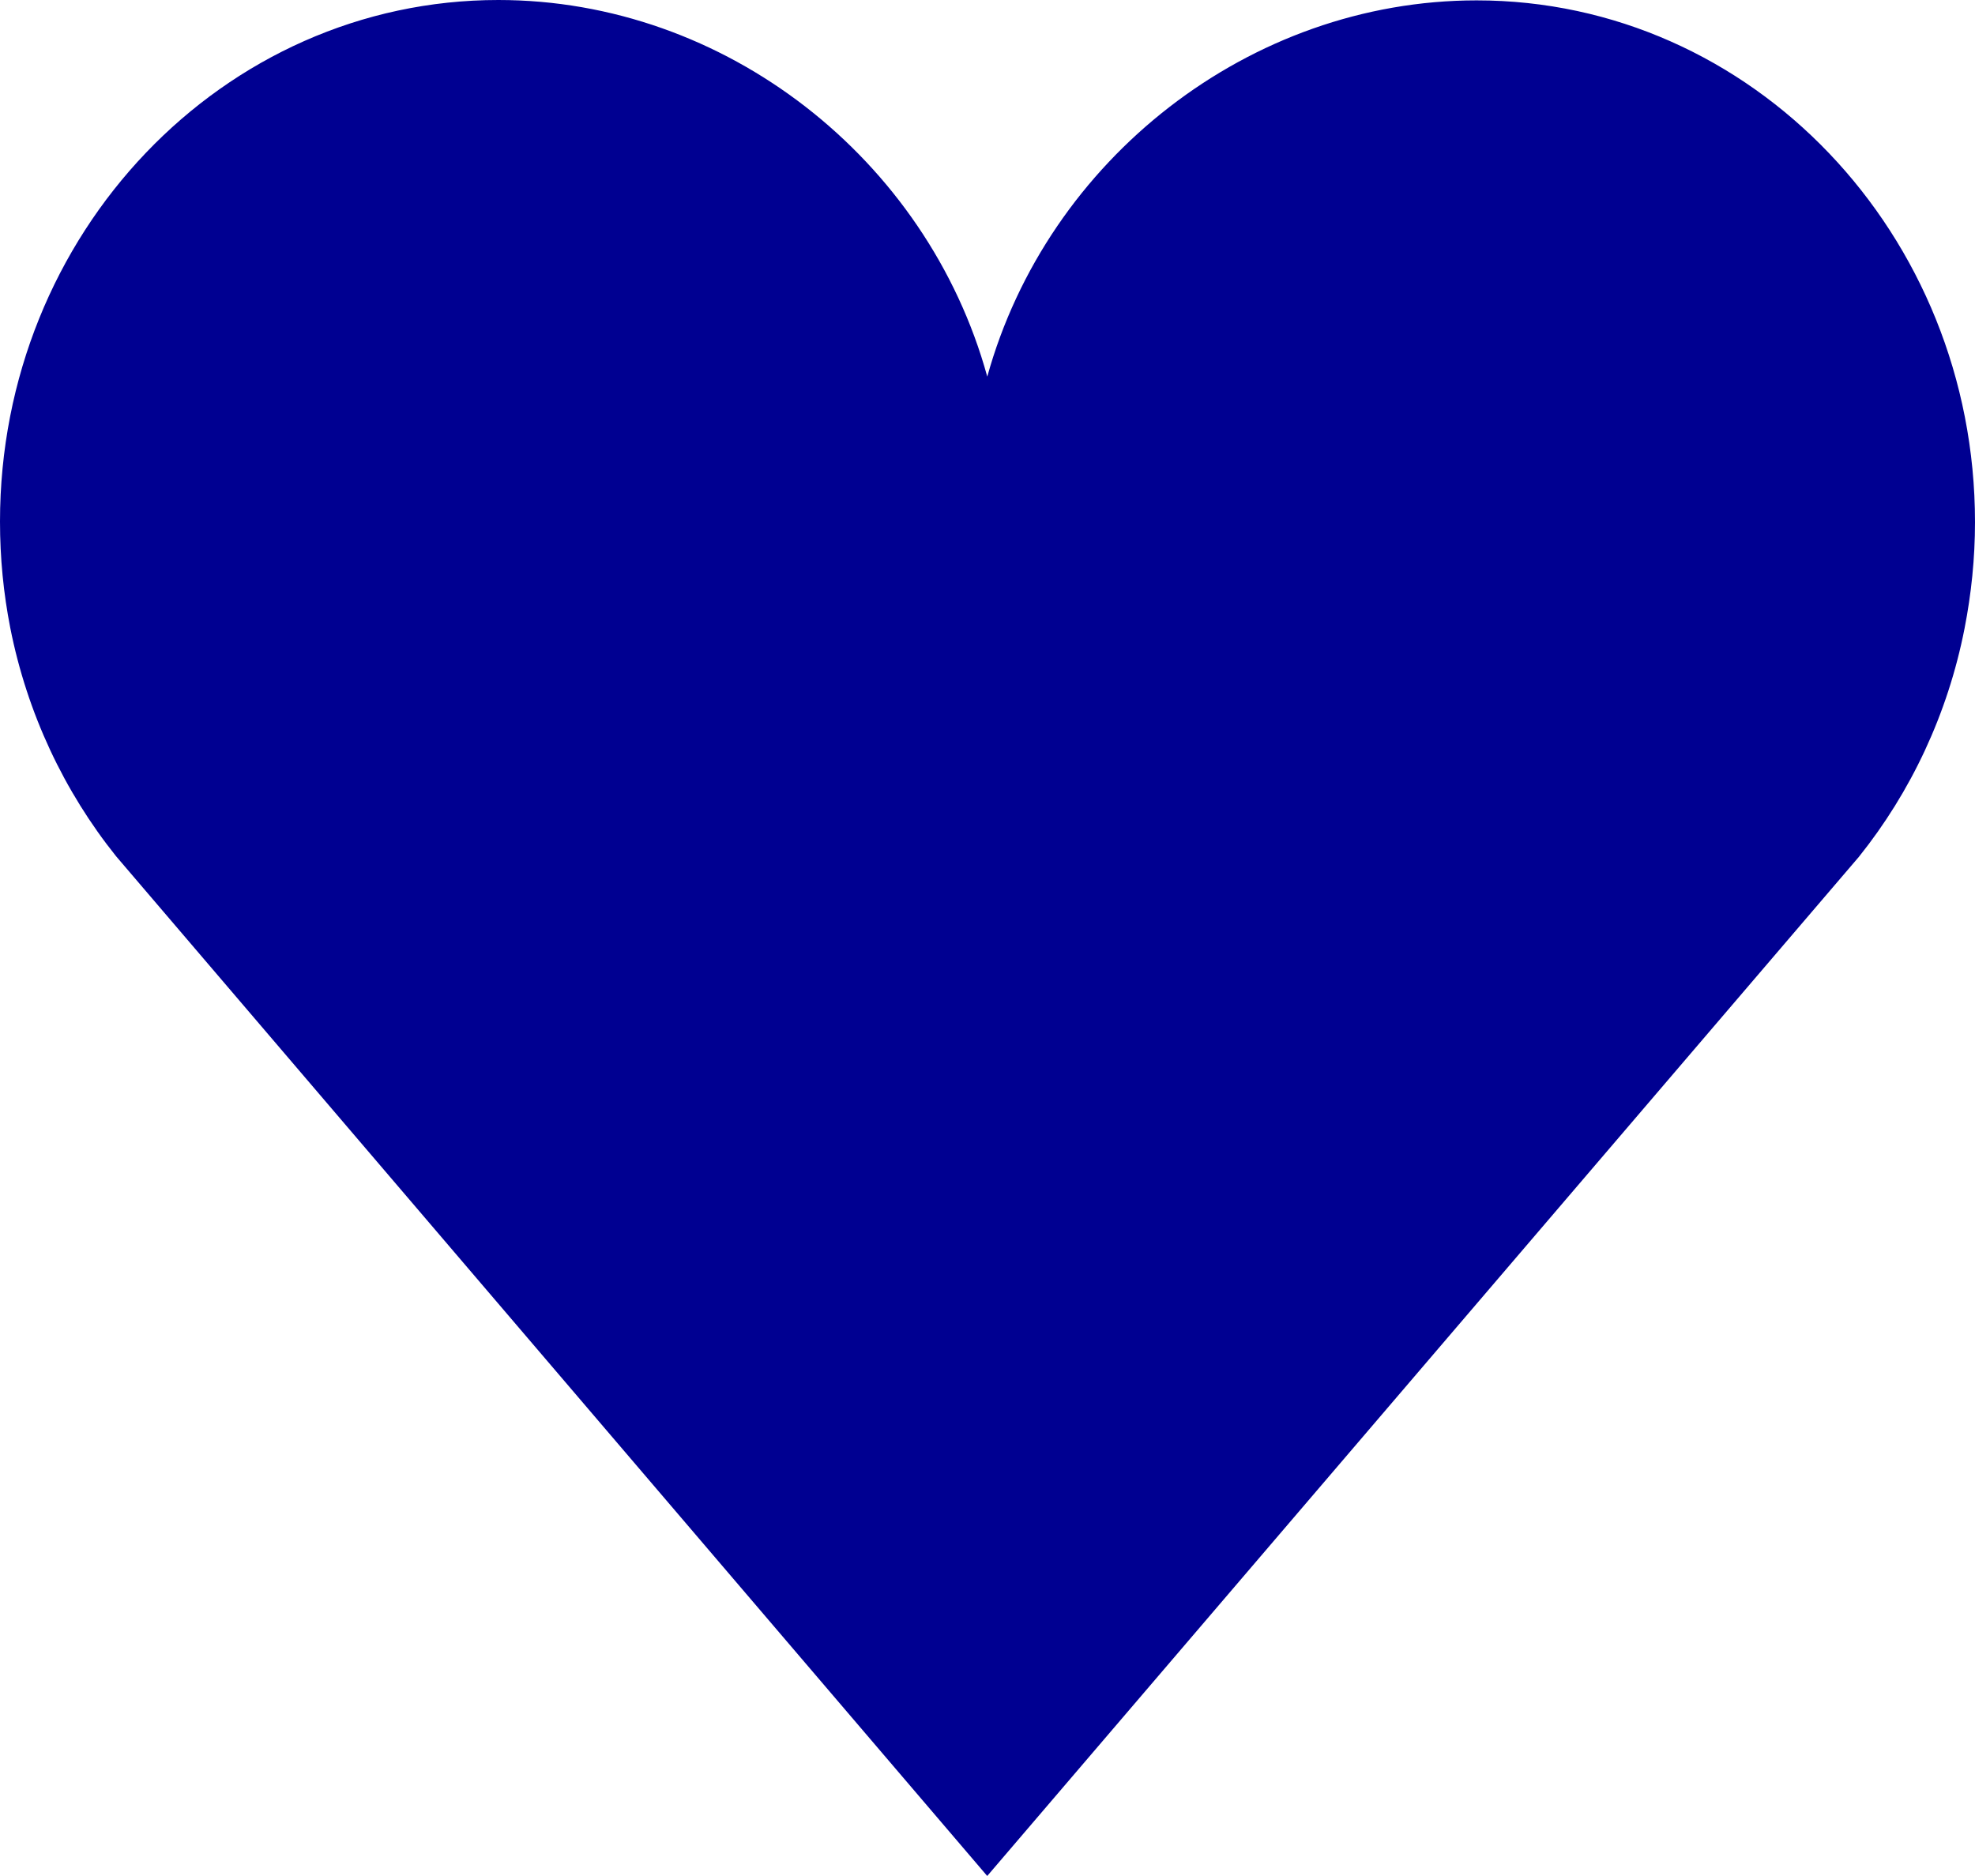 <?xml version="1.0" encoding="UTF-8"?><svg id="uuid-635fa676-f993-447d-9ca1-ffc831886ffc" xmlns="http://www.w3.org/2000/svg" viewBox="0 0 105.97 100.67"><defs><style>.uuid-38c62619-a3c4-4555-a46d-7c402f412fbd{fill:#000091;}</style></defs><g id="uuid-f1f59243-4987-43a8-bd5a-4c6da117027c"><g id="uuid-8bf81a14-03e1-43a2-9ea7-8115214acc5d"><path class="uuid-38c62619-a3c4-4555-a46d-7c402f412fbd" d="m52.97,100.67l46.77-54.69c2.78-3.47,4.77-7.66,5.67-12.26.36-1.84.56-3.75.56-5.7C105.97,12.56,94,.02,79.23.02c-12.18,0-23.03,8.53-26.26,20.2v-.02C49.75,8.53,38.92,0,26.74,0,11.97,0,0,12.53,0,27.99c0,1.96.19,3.86.55,5.7.91,4.6,2.9,8.79,5.68,12.26l46.74,54.72Z"/></g></g></svg>